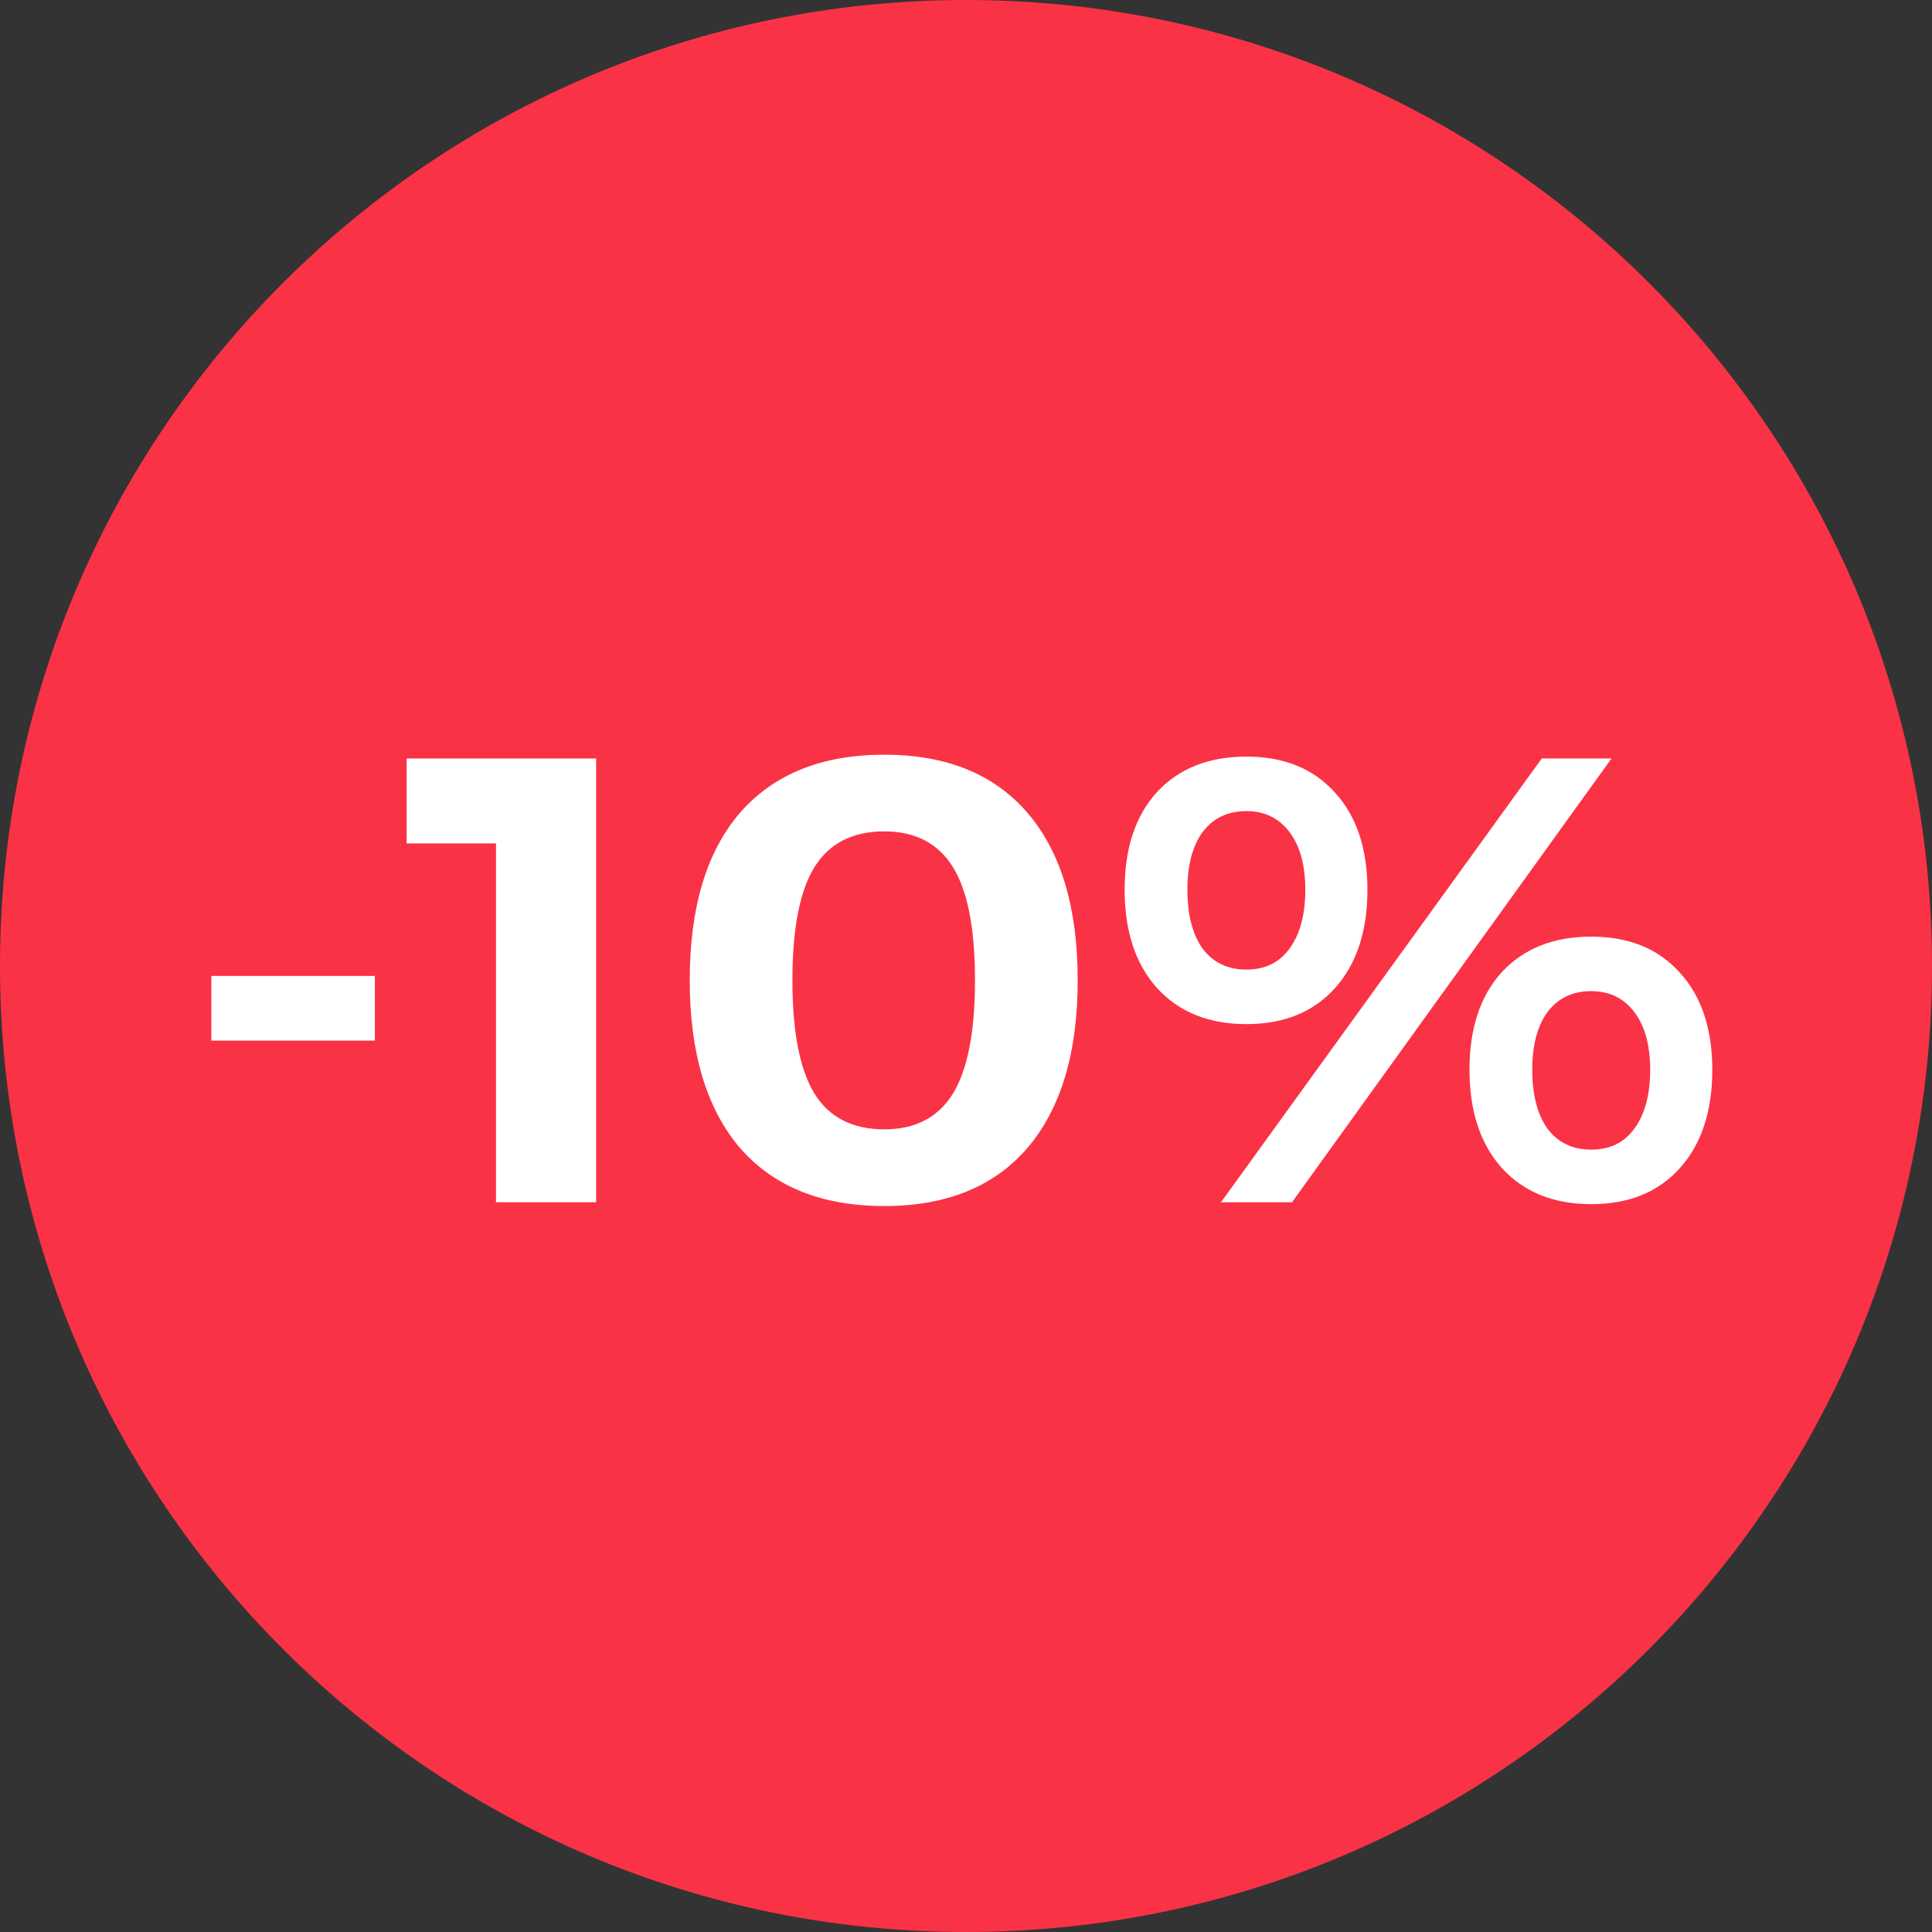 <?xml version="1.0" encoding="UTF-8"?>
<svg xmlns="http://www.w3.org/2000/svg" width="64" height="64" viewBox="0 0 64 64" fill="none">
  <rect x="0" y="0" width="64" height="64" fill="#333333" stroke="none"/>
  <g clip-path="url(#clip0_1200_37341)">
    <path d="M64 32C64 49.673 49.673 64 32 64C14.327 64 0 49.673 0 32C0 14.327 14.327 0 32 0C49.673 0 64 14.327 64 32Z" fill="#FA3246"></path>
    <path d="M41.287 25.063C42.533 25.063 43.513 25.462 44.227 26.26C44.941 27.044 45.298 28.115 45.298 29.473C45.298 30.845 44.941 31.93 44.227 32.728C43.513 33.526 42.533 33.925 41.287 33.925C40.041 33.925 39.054 33.526 38.326 32.728C37.612 31.93 37.255 30.845 37.255 29.473C37.255 28.101 37.612 27.023 38.326 26.239C39.054 25.455 40.041 25.063 41.287 25.063ZM41.287 26.869C40.671 26.869 40.188 27.1 39.838 27.562C39.502 28.024 39.334 28.661 39.334 29.473C39.334 30.299 39.502 30.95 39.838 31.426C40.188 31.888 40.671 32.119 41.287 32.119C41.903 32.119 42.379 31.888 42.715 31.426C43.065 30.95 43.24 30.299 43.24 29.473C43.24 28.661 43.065 28.024 42.715 27.562C42.365 27.1 41.889 26.869 41.287 26.869ZM51.073 25.126H53.383L42.799 39.826H40.447L51.073 25.126ZM52.711 31.027C53.957 31.027 54.937 31.426 55.651 32.224C56.365 33.008 56.722 34.079 56.722 35.437C56.722 36.809 56.365 37.894 55.651 38.692C54.937 39.49 53.957 39.889 52.711 39.889C51.465 39.889 50.478 39.49 49.75 38.692C49.036 37.894 48.679 36.809 48.679 35.437C48.679 34.065 49.036 32.987 49.75 32.203C50.478 31.419 51.465 31.027 52.711 31.027ZM52.711 32.833C52.095 32.833 51.612 33.064 51.262 33.526C50.926 33.988 50.758 34.625 50.758 35.437C50.758 36.263 50.926 36.914 51.262 37.39C51.612 37.852 52.095 38.083 52.711 38.083C53.327 38.083 53.803 37.852 54.139 37.39C54.489 36.914 54.664 36.263 54.664 35.437C54.664 34.625 54.489 33.988 54.139 33.526C53.789 33.064 53.313 32.833 52.711 32.833Z" fill="white"></path>
    <path d="M29.295 25C31.353 25 32.935 25.644 34.041 26.932C35.147 28.22 35.7 30.068 35.7 32.476C35.7 34.87 35.147 36.718 34.041 38.02C32.935 39.308 31.353 39.952 29.295 39.952C27.223 39.952 25.627 39.308 24.507 38.02C23.401 36.718 22.848 34.87 22.848 32.476C22.848 30.068 23.401 28.22 24.507 26.932C25.627 25.644 27.223 25 29.295 25ZM29.295 27.541C28.245 27.541 27.475 27.933 26.985 28.717C26.495 29.501 26.25 30.754 26.25 32.476C26.25 34.184 26.495 35.437 26.985 36.235C27.475 37.019 28.245 37.411 29.295 37.411C30.317 37.411 31.073 37.019 31.563 36.235C32.053 35.437 32.298 34.184 32.298 32.476C32.298 30.754 32.053 29.501 31.563 28.717C31.073 27.933 30.317 27.541 29.295 27.541Z" fill="white"></path>
    <path d="M13.47 25.126H19.748V39.826H16.43V27.94H13.47V25.126Z" fill="white"></path>
    <path d="M7 32.329H12.418V34.471H7V32.329Z" fill="white"></path>
  </g>
  <defs>
    <clipPath id="clip0_1200_37341">
      <rect width="64" height="64" fill="white"></rect>
    </clipPath>
  </defs>
</svg>
